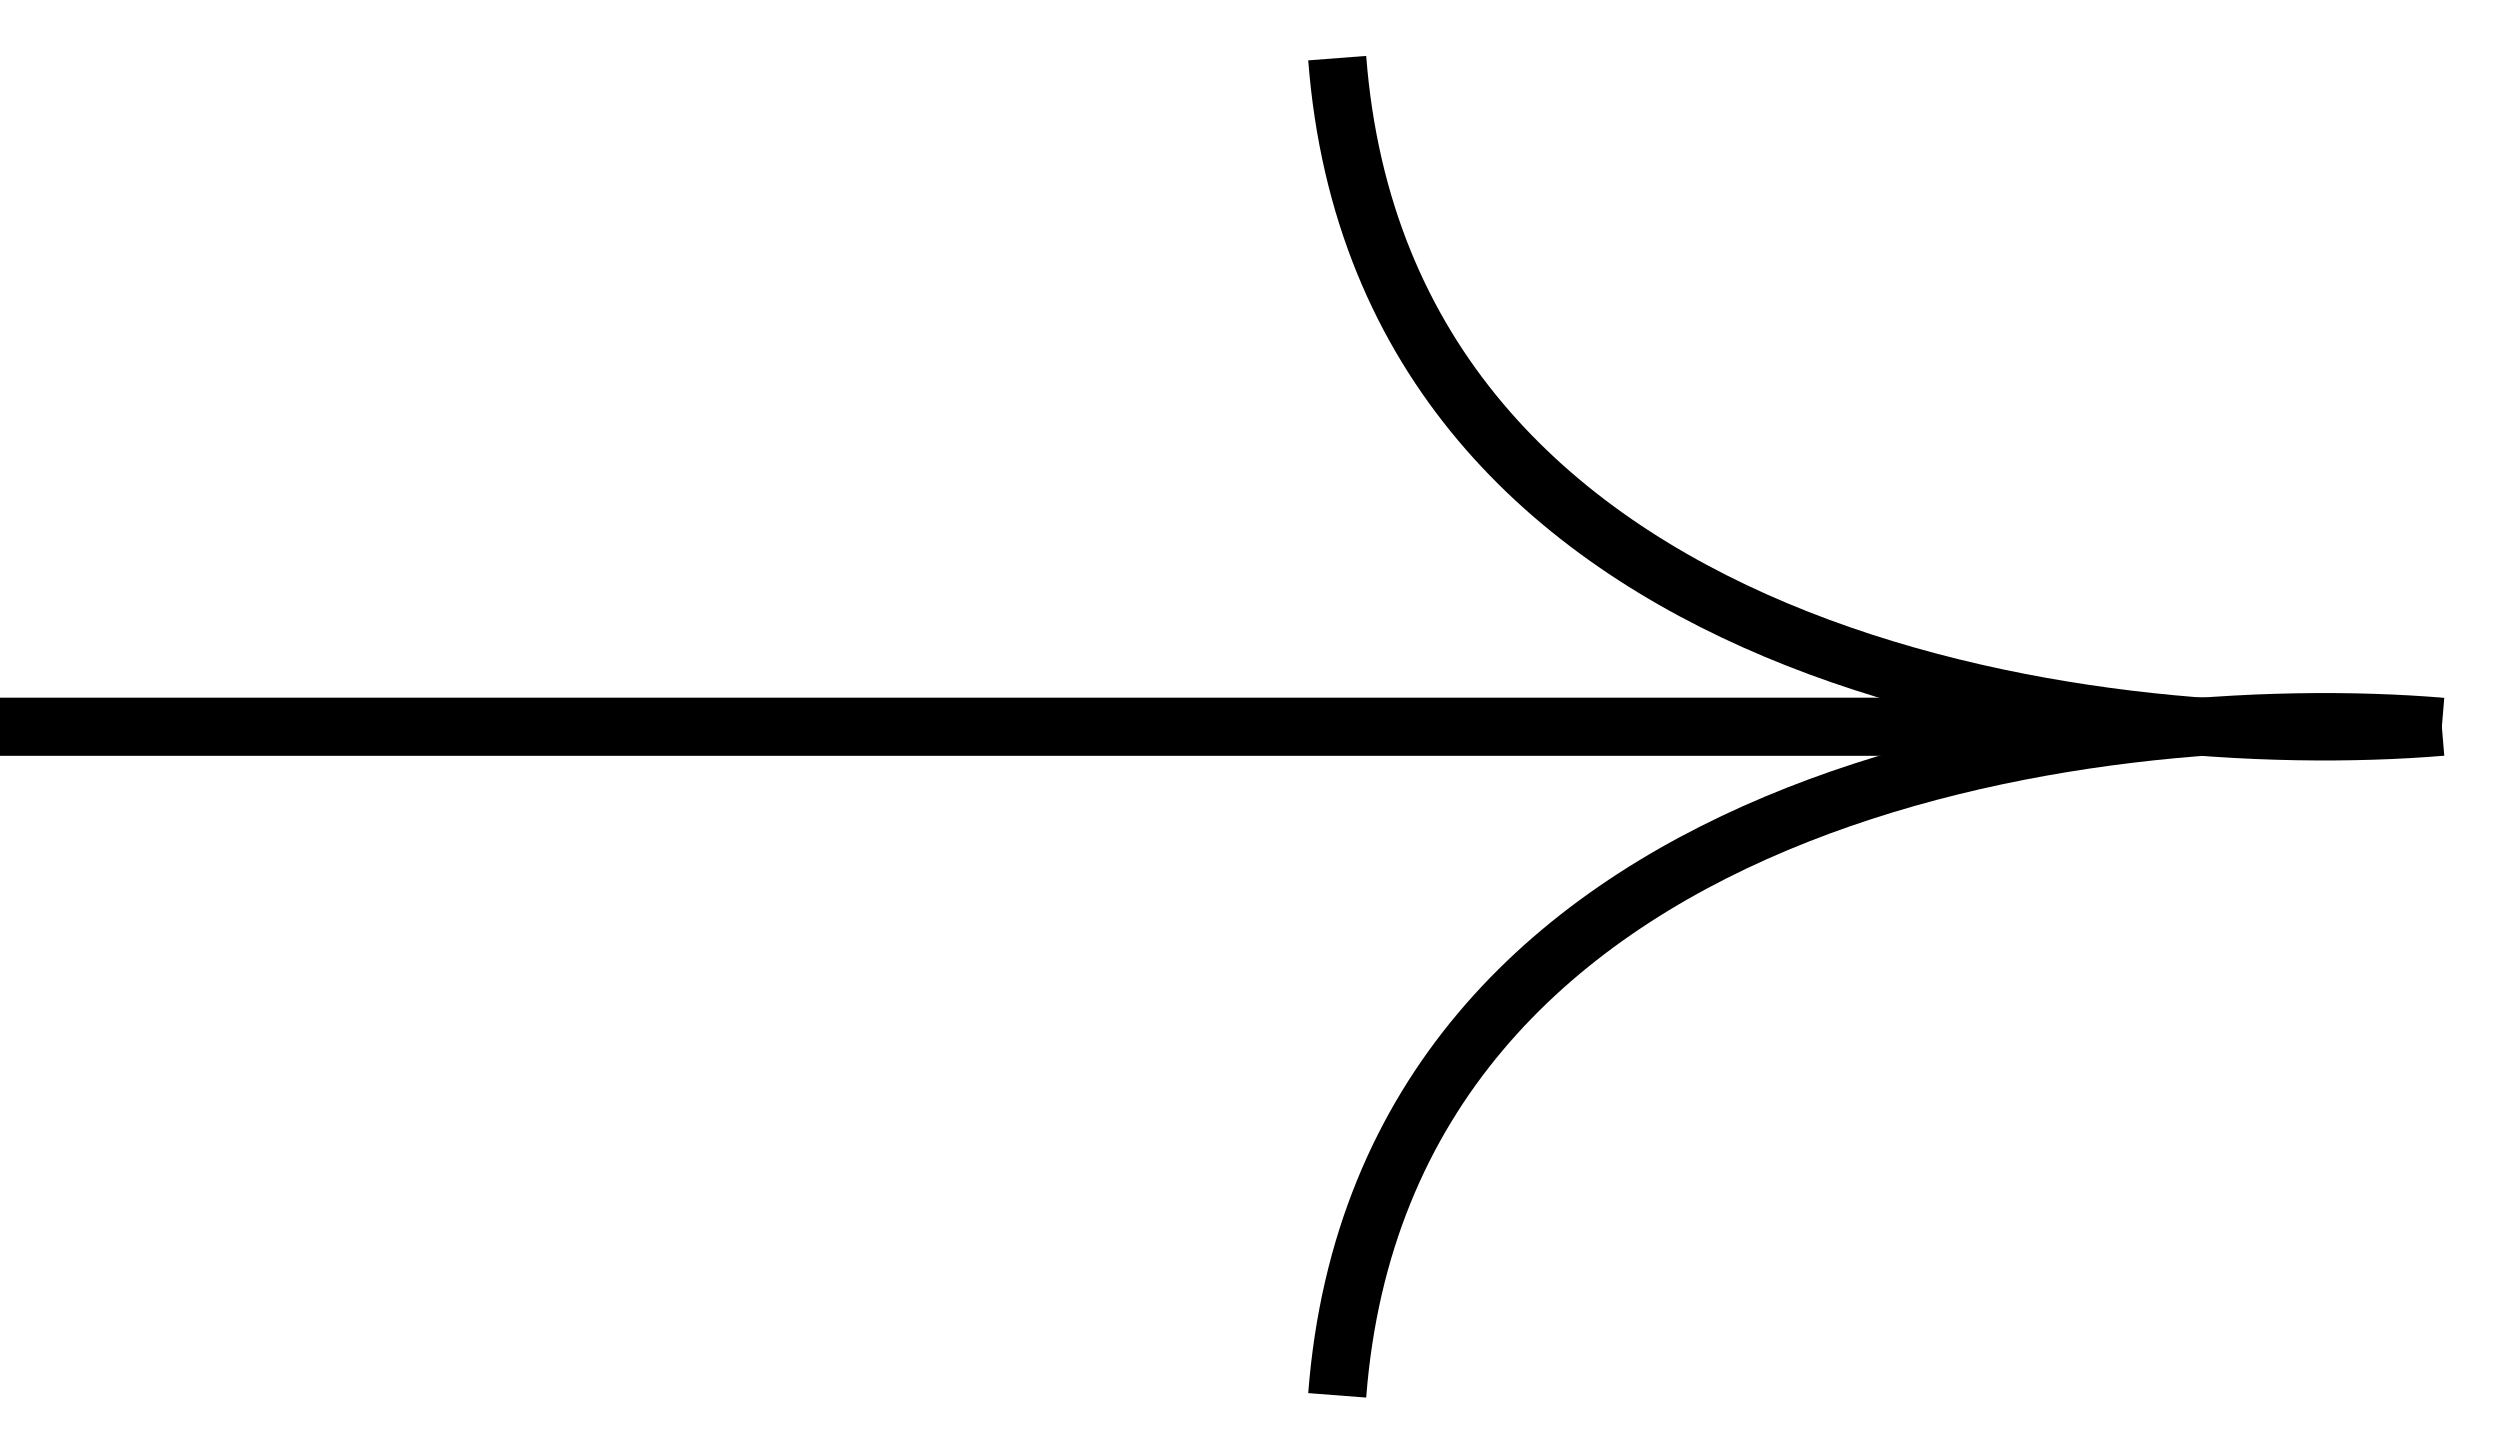<?xml version="1.0" encoding="UTF-8"?> <svg xmlns="http://www.w3.org/2000/svg" width="43" height="25" viewBox="0 0 43 25" fill="none"> <rect y="12" width="38" height="1" fill="black"></rect> <path d="M42 12.501C36 12.001 23.8 13.601 23 24" stroke="black"></path> <path d="M42 12.5C36 13 23.8 11.4 23 1" stroke="black"></path> </svg> 